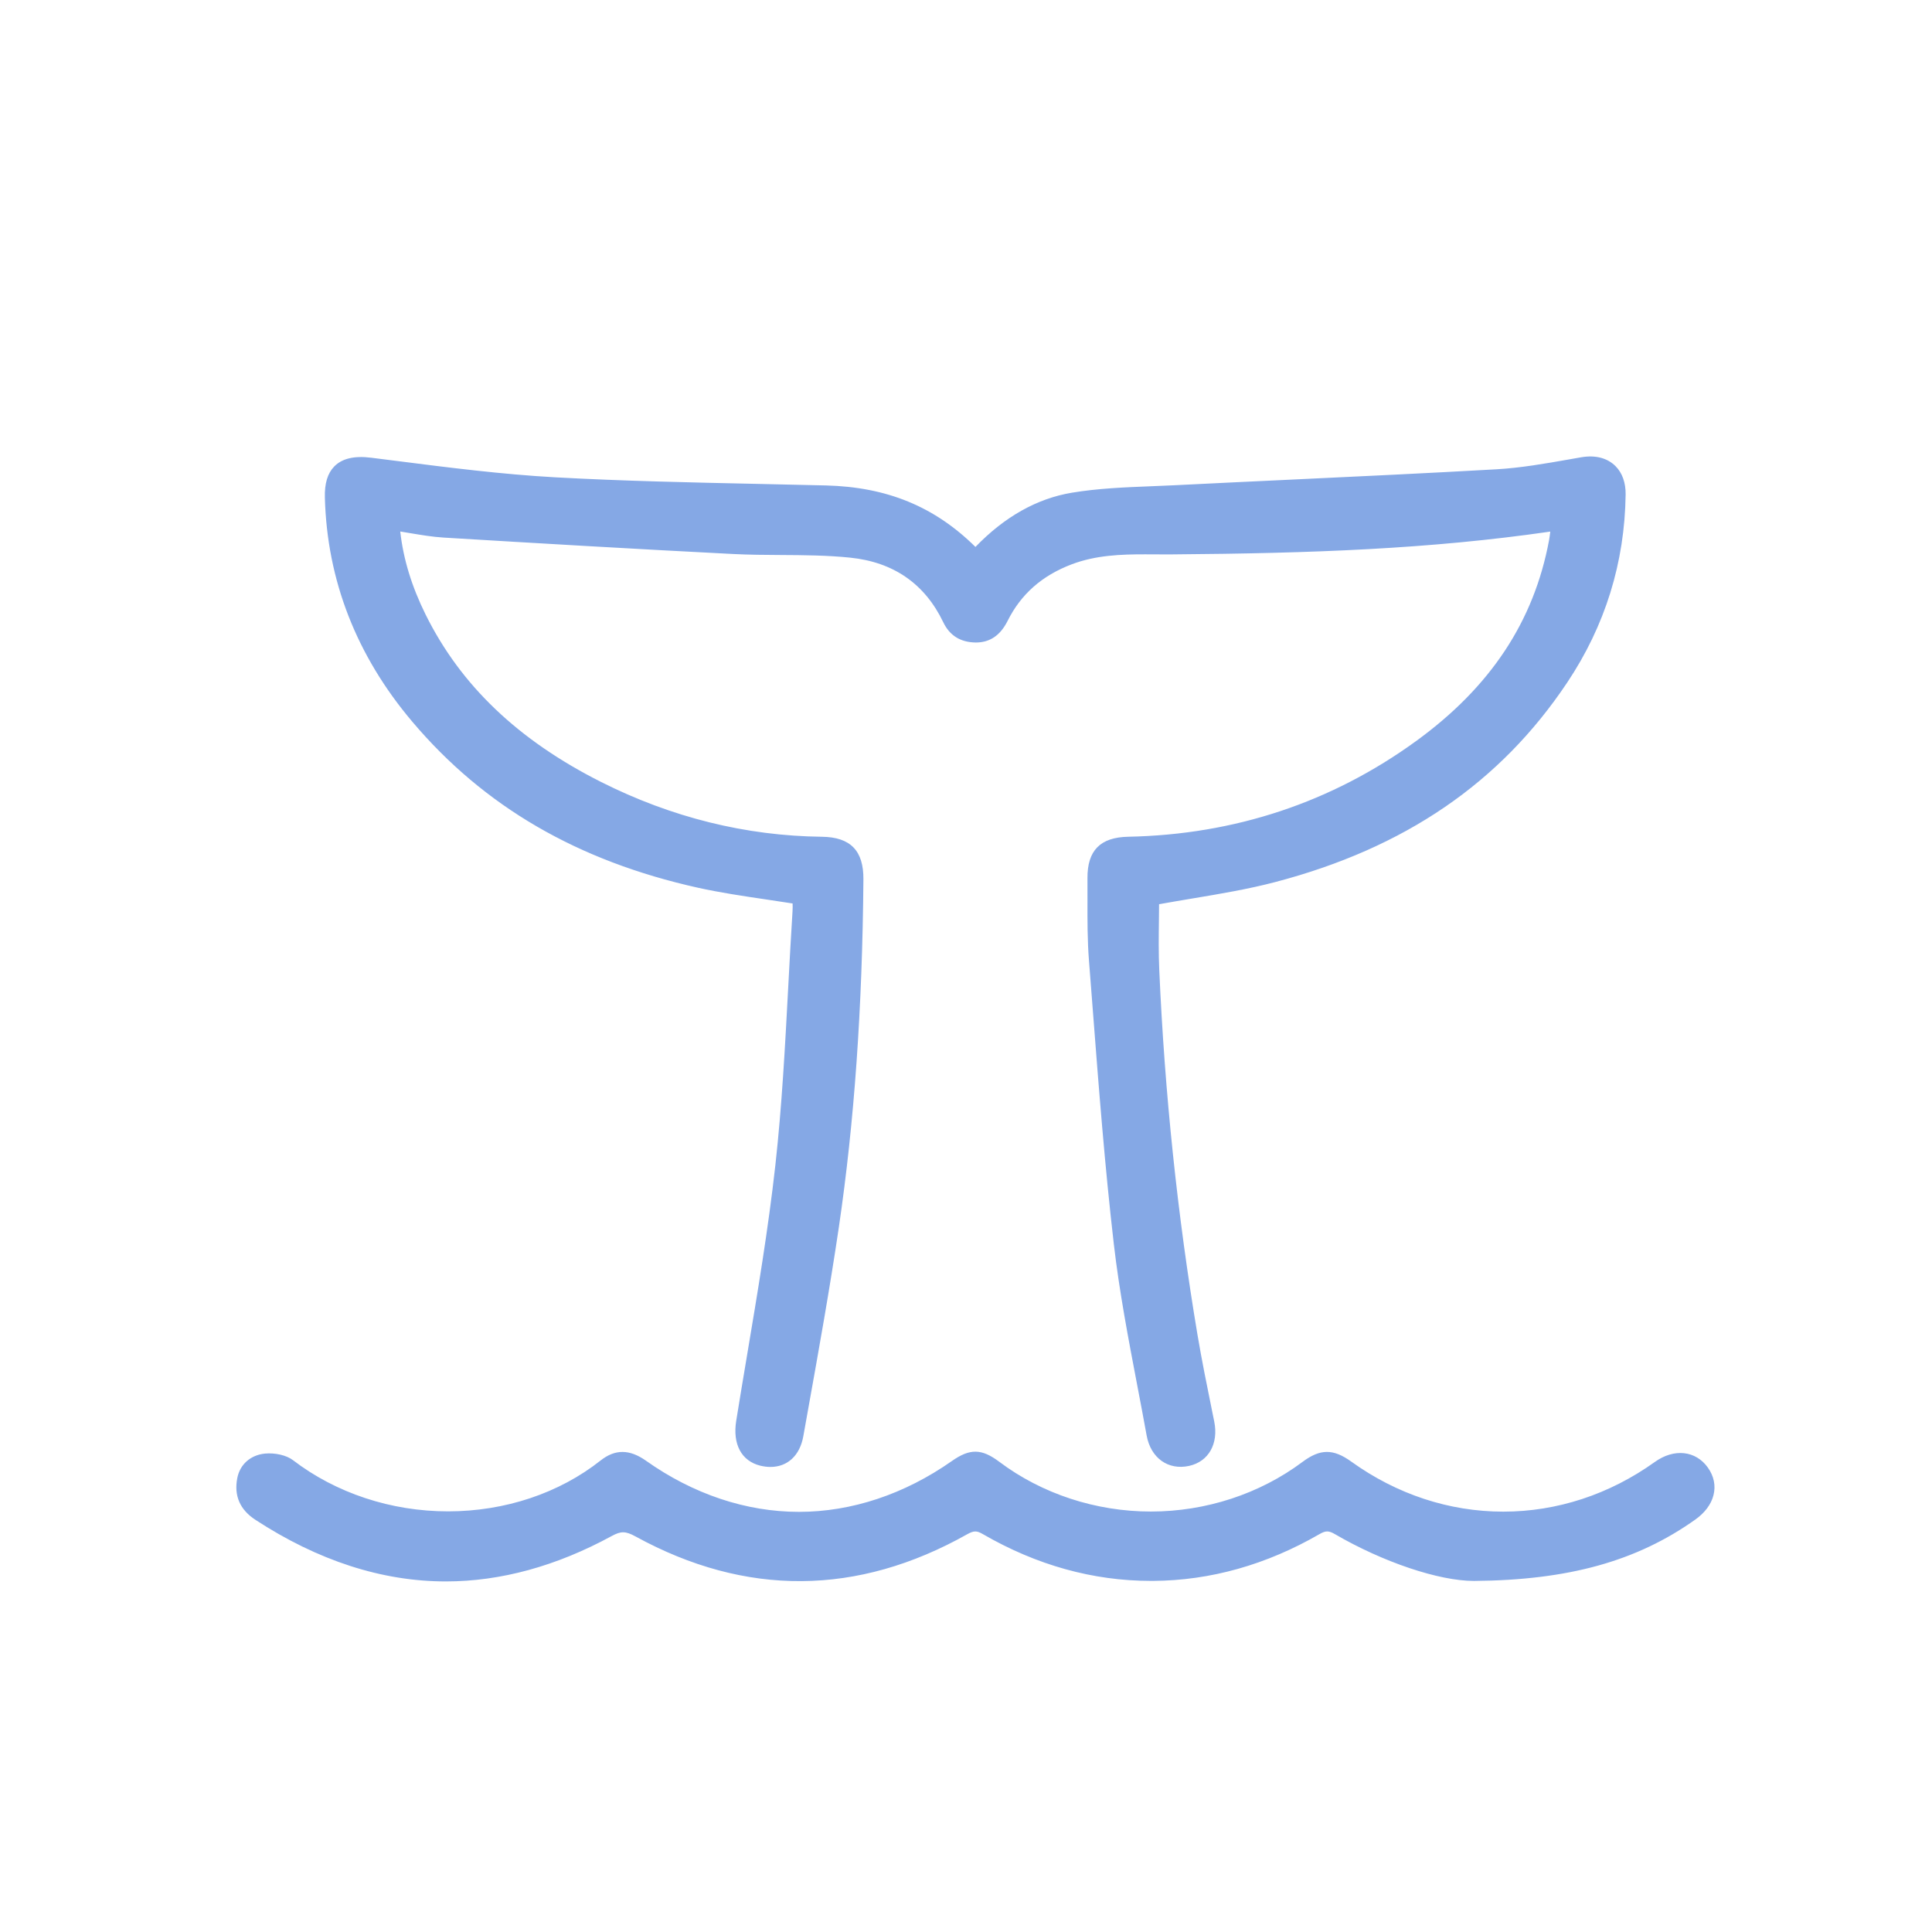 <?xml version="1.0" encoding="utf-8"?>
<!-- Generator: Adobe Illustrator 16.0.3, SVG Export Plug-In . SVG Version: 6.00 Build 0)  -->
<!DOCTYPE svg PUBLIC "-//W3C//DTD SVG 1.1//EN" "http://www.w3.org/Graphics/SVG/1.1/DTD/svg11.dtd">
<svg version="1.1" id="圖層_1" xmlns="http://www.w3.org/2000/svg" xmlns:xlink="http://www.w3.org/1999/xlink" x="0px" y="0px"
	 width="90px" height="90px" viewBox="0 0 90 90" enable-background="new 0 0 90 90" xml:space="preserve">
<g>
	<path fill-rule="evenodd" clip-rule="evenodd" fill="#85A8E5" d="M72.505,24.469c-6.002,0.895-11.942,1.061-17.89,1.106
		c-1.61,0.013-3.23-0.11-4.784,0.48c-1.389,0.529-2.448,1.42-3.116,2.754c-0.269,0.536-0.647,0.879-1.283,0.871
		c-0.592-0.007-1.012-0.271-1.266-0.802c-0.916-1.91-2.505-2.942-4.536-3.15c-1.81-0.187-3.648-0.078-5.47-0.171
		c-4.494-0.229-8.986-0.494-13.478-0.765c-0.752-0.046-1.5-0.21-2.317-0.329c0.125,1.555,0.583,2.956,1.241,4.284
		c1.801,3.628,4.726,6.11,8.277,7.9c3.265,1.645,6.731,2.539,10.403,2.581c1.188,0.015,1.694,0.542,1.684,1.735
		c-0.044,5.419-0.354,10.823-1.145,16.188c-0.479,3.248-1.075,6.481-1.653,9.716c-0.171,0.957-0.85,1.372-1.699,1.164
		c-0.77-0.191-1.079-0.894-0.93-1.813c0.641-3.975,1.385-7.939,1.827-11.937c0.434-3.919,0.546-7.875,0.797-11.814
		c0.014-0.208,0.002-0.417,0.002-0.594c-1.563-0.255-3.1-0.431-4.602-0.764c-5.193-1.155-9.696-3.543-13.173-7.655
		c-2.506-2.963-3.909-6.375-4.011-10.283c-0.035-1.29,0.606-1.76,1.873-1.602c2.862,0.359,5.729,0.757,8.605,0.916
		c4.196,0.23,8.405,0.272,12.609,0.378c2.249,0.057,4.728,0.651,6.974,2.974c1.239-1.341,2.731-2.34,4.53-2.639
		c1.56-0.259,3.162-0.264,4.747-0.344c5.004-0.252,10.011-0.46,15.013-0.745c1.328-0.076,2.649-0.335,3.966-0.562
		c1.063-0.182,1.792,0.389,1.778,1.485c-0.04,3.14-0.941,6.022-2.68,8.624c-3.246,4.861-7.889,7.728-13.449,9.189
		c-1.816,0.477-3.698,0.713-5.604,1.068c0,1.005-0.042,2.144,0.008,3.279c0.25,5.707,0.837,11.383,1.783,17.018
		c0.229,1.36,0.509,2.71,0.782,4.061c0.18,0.896-0.193,1.598-0.978,1.771c-0.834,0.184-1.509-0.27-1.681-1.217
		c-0.536-2.963-1.182-5.915-1.527-8.901c-0.507-4.381-0.81-8.789-1.155-13.187c-0.101-1.268-0.061-2.549-0.07-3.823
		c-0.009-1.162,0.484-1.664,1.658-1.687c4.981-0.1,9.517-1.579,13.543-4.501c3.271-2.374,5.543-5.458,6.299-9.518
		C72.449,24.988,72.467,24.76,72.505,24.469z"/>
	<path fill="#85A8E5" d="M35.887,68.336c-0.152,0-0.312-0.021-0.473-0.06c-0.877-0.219-1.294-1.002-1.117-2.097
		c0.163-1.014,0.333-2.027,0.503-3.041c0.488-2.906,0.993-5.912,1.322-8.883c0.302-2.731,0.451-5.531,0.595-8.238
		c0.063-1.189,0.126-2.377,0.202-3.565c0.008-0.124,0.007-0.248,0.004-0.365c-0.424-0.067-0.846-0.13-1.266-0.192
		c-1.036-0.153-2.107-0.312-3.143-0.541c-5.608-1.247-9.962-3.778-13.31-7.738c-2.6-3.074-3.969-6.586-4.07-10.438
		c-0.018-0.654,0.125-1.128,0.437-1.449c0.36-0.37,0.932-0.505,1.716-0.407l1.172,0.148c2.429,0.31,4.94,0.629,7.416,0.766
		c3.135,0.172,6.331,0.24,9.422,0.306c1.06,0.023,2.12,0.045,3.179,0.072c2.843,0.072,5.063,0.984,6.964,2.864
		c1.358-1.407,2.869-2.256,4.493-2.526c1.216-0.202,2.469-0.252,3.68-0.3c0.366-0.015,0.731-0.029,1.096-0.047
		c1.825-0.092,3.651-0.178,5.478-0.264c3.125-0.147,6.357-0.3,9.533-0.48c1.118-0.064,2.256-0.264,3.356-0.457l0.582-0.102
		c0.675-0.116,1.229,0.039,1.604,0.417c0.312,0.316,0.473,0.771,0.466,1.317c-0.04,3.17-0.956,6.117-2.722,8.76
		c-3.117,4.668-7.563,7.708-13.594,9.292c-1.256,0.33-2.567,0.55-3.836,0.762c-0.524,0.088-1.052,0.176-1.582,0.272
		c-0.001,0.244-0.004,0.494-0.007,0.75c-0.01,0.751-0.019,1.529,0.016,2.311c0.251,5.734,0.85,11.45,1.779,16.987
		c0.202,1.199,0.448,2.412,0.687,3.585l0.095,0.467c0.207,1.035-0.263,1.864-1.169,2.065c-0.979,0.215-1.789-0.366-1.98-1.416
		c-0.143-0.79-0.293-1.579-0.444-2.367c-0.408-2.14-0.831-4.352-1.085-6.551c-0.419-3.618-0.703-7.313-0.978-10.886l-0.179-2.31
		c-0.075-0.946-0.073-1.91-0.07-2.842c0.001-0.333,0.002-0.666-0.001-0.998c-0.01-1.297,0.595-1.913,1.903-1.938
		c4.958-0.1,9.467-1.598,13.401-4.453c3.467-2.516,5.495-5.578,6.199-9.361c0.024-0.128,0.04-0.258,0.057-0.401
		c-5.595,0.811-11.095,1.012-17.601,1.062l-0.277,0.001l-0.994-0.004c-1.112,0-2.293,0.036-3.426,0.467
		c-1.384,0.527-2.358,1.388-2.981,2.632c-0.34,0.679-0.825,1.009-1.484,1.009c-0.717-0.009-1.218-0.326-1.514-0.944
		c-0.858-1.79-2.317-2.802-4.336-3.009c-1.063-0.11-2.162-0.117-3.223-0.123c-0.732-0.004-1.489-0.009-2.234-0.047
		c-4.551-0.232-9.168-0.504-13.48-0.765c-0.52-0.032-1.026-0.117-1.563-0.207c-0.152-0.025-0.305-0.051-0.46-0.076
		c0.144,1.288,0.533,2.56,1.186,3.878c1.636,3.295,4.307,5.842,8.166,7.788c3.282,1.654,6.745,2.513,10.293,2.554
		c1.329,0.017,1.943,0.648,1.931,1.987c-0.049,6.008-0.424,11.315-1.147,16.222c-0.421,2.849-0.938,5.731-1.438,8.519l-0.216,1.205
		C37.259,67.804,36.687,68.336,35.887,68.336z M16.815,21.792c-0.408,0-0.698,0.094-0.886,0.287
		c-0.21,0.215-0.309,0.581-0.295,1.087c0.098,3.736,1.428,7.144,3.952,10.128c3.275,3.874,7.539,6.351,13.037,7.573
		c1.018,0.226,2.033,0.376,3.108,0.535c0.491,0.073,0.984,0.146,1.48,0.227l0.21,0.034l0.002,0.377
		c0.003,0.141,0.005,0.294-0.004,0.446c-0.076,1.185-0.139,2.372-0.202,3.559c-0.144,2.714-0.293,5.521-0.597,8.267
		c-0.331,2.984-0.836,5.997-1.326,8.911c-0.17,1.013-0.34,2.024-0.503,3.038c-0.063,0.389-0.116,1.317,0.744,1.531
		c0.72,0.174,1.251-0.183,1.392-0.966l0.216-1.205c0.5-2.784,1.017-5.662,1.436-8.503c0.72-4.885,1.093-10.169,1.142-16.154
		c0.009-1.054-0.394-1.47-1.437-1.483c-3.625-0.042-7.162-0.919-10.513-2.608c-3.959-1.996-6.703-4.617-8.389-8.012
		c-0.735-1.484-1.149-2.915-1.266-4.375l-0.025-0.313l0.31,0.045c0.269,0.039,0.53,0.083,0.787,0.126
		c0.523,0.087,1.017,0.17,1.511,0.201c4.311,0.26,8.927,0.533,13.475,0.765c0.734,0.038,1.485,0.042,2.212,0.046
		c1.073,0.007,2.183,0.014,3.271,0.126c2.173,0.222,3.811,1.36,4.736,3.291c0.212,0.444,0.544,0.653,1.043,0.66c0,0,0,0,0,0
		c0.488,0,0.799-0.219,1.056-0.733c0.672-1.342,1.766-2.31,3.251-2.875c1.212-0.461,2.445-0.5,3.604-0.5l0.994,0.004l0.273-0.001
		c6.61-0.05,12.177-0.257,17.854-1.104l0.328-0.049l-0.077,0.607c-0.02,0.172-0.037,0.326-0.065,0.477
		c-0.719,3.86-2.872,7.115-6.398,9.673c-4.018,2.917-8.622,4.447-13.685,4.549c-1.038,0.02-1.421,0.409-1.413,1.435
		c0.003,0.334,0.002,0.668,0.001,1.003c-0.003,0.922-0.005,1.875,0.068,2.801l0.179,2.312c0.274,3.568,0.559,7.258,0.976,10.867
		c0.253,2.181,0.674,4.383,1.08,6.514c0.151,0.79,0.302,1.58,0.445,2.371c0.142,0.783,0.672,1.169,1.381,1.018
		c0.639-0.142,0.94-0.708,0.786-1.479l-0.095-0.466c-0.239-1.178-0.486-2.395-0.688-3.603c-0.934-5.557-1.535-11.293-1.787-17.048
		c-0.034-0.795-0.025-1.58-0.016-2.338c0.004-0.327,0.008-0.646,0.008-0.952v-0.208l0.204-0.038
		c0.601-0.112,1.199-0.212,1.794-0.312c1.315-0.22,2.558-0.428,3.792-0.752c5.906-1.552,10.259-4.524,13.305-9.086
		c1.711-2.562,2.599-5.417,2.638-8.489c0.005-0.409-0.106-0.741-0.322-0.959c-0.259-0.262-0.671-0.361-1.164-0.276l-0.58,0.101
		c-1.114,0.196-2.266,0.398-3.413,0.463c-3.179,0.181-6.412,0.333-9.539,0.48c-1.825,0.086-3.65,0.172-5.476,0.264
		c-0.366,0.019-0.733,0.033-1.101,0.048c-1.196,0.047-2.434,0.097-3.618,0.293c-1.584,0.263-3.06,1.125-4.387,2.562l-0.18,0.194
		l-0.184-0.19c-1.844-1.906-4.004-2.827-6.801-2.898c-1.059-0.027-2.118-0.049-3.177-0.072c-3.095-0.066-6.296-0.134-9.439-0.307
		c-2.493-0.137-5.014-0.458-7.452-0.769l-1.171-0.148C17.079,21.801,16.943,21.792,16.815,21.792z"/>
</g>
<g>
	<path fill-rule="evenodd" clip-rule="evenodd" fill="#85A8E5" d="M68.663,73.395c-1.471,0-3.996-0.775-6.349-2.145
		c-0.355-0.206-0.609-0.211-0.971-0.003c-2.355,1.36-4.88,2.127-7.622,2.146c-2.812,0.02-5.399-0.749-7.812-2.146
		c-0.367-0.213-0.615-0.195-0.969,0.003c-5.047,2.842-10.125,2.894-15.209,0.107c-0.486-0.266-0.825-0.312-1.358-0.021
		c-5.588,3.043-11.04,2.718-16.343-0.749c-0.634-0.414-0.87-0.97-0.732-1.683c0.109-0.567,0.544-0.892,1.072-0.942
		c0.368-0.034,0.842,0.04,1.124,0.255c4.291,3.285,10.601,3.211,14.644,0.011c0.598-0.473,1.167-0.435,1.813,0.022
		c4.565,3.231,9.944,3.236,14.537,0.013c0.72-0.506,1.208-0.498,1.911,0.03c4.203,3.157,10.217,3.158,14.43,0.006
		c0.716-0.534,1.24-0.539,1.97-0.013c4.398,3.167,10.03,3.175,14.435,0.021c0.807-0.579,1.623-0.499,2.123,0.202
		c0.489,0.688,0.282,1.499-0.53,2.076C76.267,72.4,73.225,73.358,68.663,73.395z"/>
	<path fill="#85A8E5" d="M20.77,73.669c-2.973,0-5.959-0.967-8.876-2.873c-0.716-0.468-1-1.12-0.841-1.939
		c0.123-0.64,0.619-1.078,1.293-1.144c0.47-0.043,1,0.077,1.299,0.305c2.01,1.539,4.576,2.387,7.225,2.387
		c2.653,0,5.179-0.843,7.112-2.373c0.671-0.528,1.344-0.529,2.112,0.015c2.2,1.558,4.664,2.381,7.124,2.381
		c2.454,0,4.917-0.819,7.125-2.369c0.838-0.589,1.385-0.581,2.205,0.035c1.99,1.496,4.5,2.319,7.065,2.319
		c2.562,0,5.07-0.821,7.064-2.313c0.824-0.615,1.43-0.617,2.266-0.016c2.12,1.527,4.57,2.334,7.086,2.334
		c2.503,0,4.943-0.8,7.057-2.313c0.899-0.646,1.907-0.533,2.472,0.26c0.284,0.4,0.375,0.845,0.262,1.287
		c-0.108,0.427-0.402,0.82-0.851,1.139c-2.734,1.94-5.912,2.82-10.305,2.855c-1.636,0-4.237-0.875-6.477-2.179
		c-0.29-0.169-0.433-0.168-0.72-0.002c-2.473,1.428-5.078,2.161-7.745,2.179h-0.106c-2.7,0-5.335-0.733-7.832-2.18
		c-0.283-0.165-0.418-0.164-0.722,0.004c-5.112,2.88-10.33,2.915-15.451,0.109c-0.477-0.262-0.689-0.255-1.119-0.021
		C25.918,72.958,23.319,73.669,20.77,73.669z M12.547,68.204c-0.053,0-0.104,0.002-0.154,0.007c-0.451,0.043-0.769,0.32-0.849,0.74
		c-0.12,0.617,0.078,1.07,0.623,1.427c5.264,3.44,10.668,3.688,16.087,0.738c0.585-0.318,0.966-0.323,1.598,0.021
		c4.972,2.726,10.004,2.689,14.967-0.105c0.463-0.26,0.778-0.258,1.216-0.001c2.421,1.401,4.972,2.112,7.582,2.112h0.103
		c2.616-0.018,5.069-0.709,7.499-2.112c0.443-0.256,0.773-0.258,1.221,0.004c2.506,1.458,4.932,2.11,6.224,2.11
		c4.281-0.034,7.372-0.886,10.018-2.764c0.35-0.248,0.576-0.544,0.655-0.854c0.076-0.295,0.012-0.597-0.185-0.873
		c-0.412-0.577-1.096-0.628-1.773-0.144c-2.198,1.575-4.739,2.407-7.348,2.407c-2.621,0-5.173-0.84-7.379-2.428
		c-0.653-0.473-1.028-0.472-1.674,0.01c-2.079,1.556-4.694,2.413-7.363,2.413c-2.674,0-5.289-0.859-7.366-2.419
		c-0.639-0.48-0.962-0.484-1.617-0.026c-2.292,1.609-4.855,2.46-7.413,2.46c-2.564,0-5.127-0.854-7.413-2.473
		c-0.581-0.413-1.016-0.424-1.513-0.03c-2.021,1.6-4.657,2.48-7.422,2.48c-2.758,0-5.432-0.884-7.528-2.489
		C13.172,68.285,12.867,68.204,12.547,68.204z"/>
</g>
</svg>
